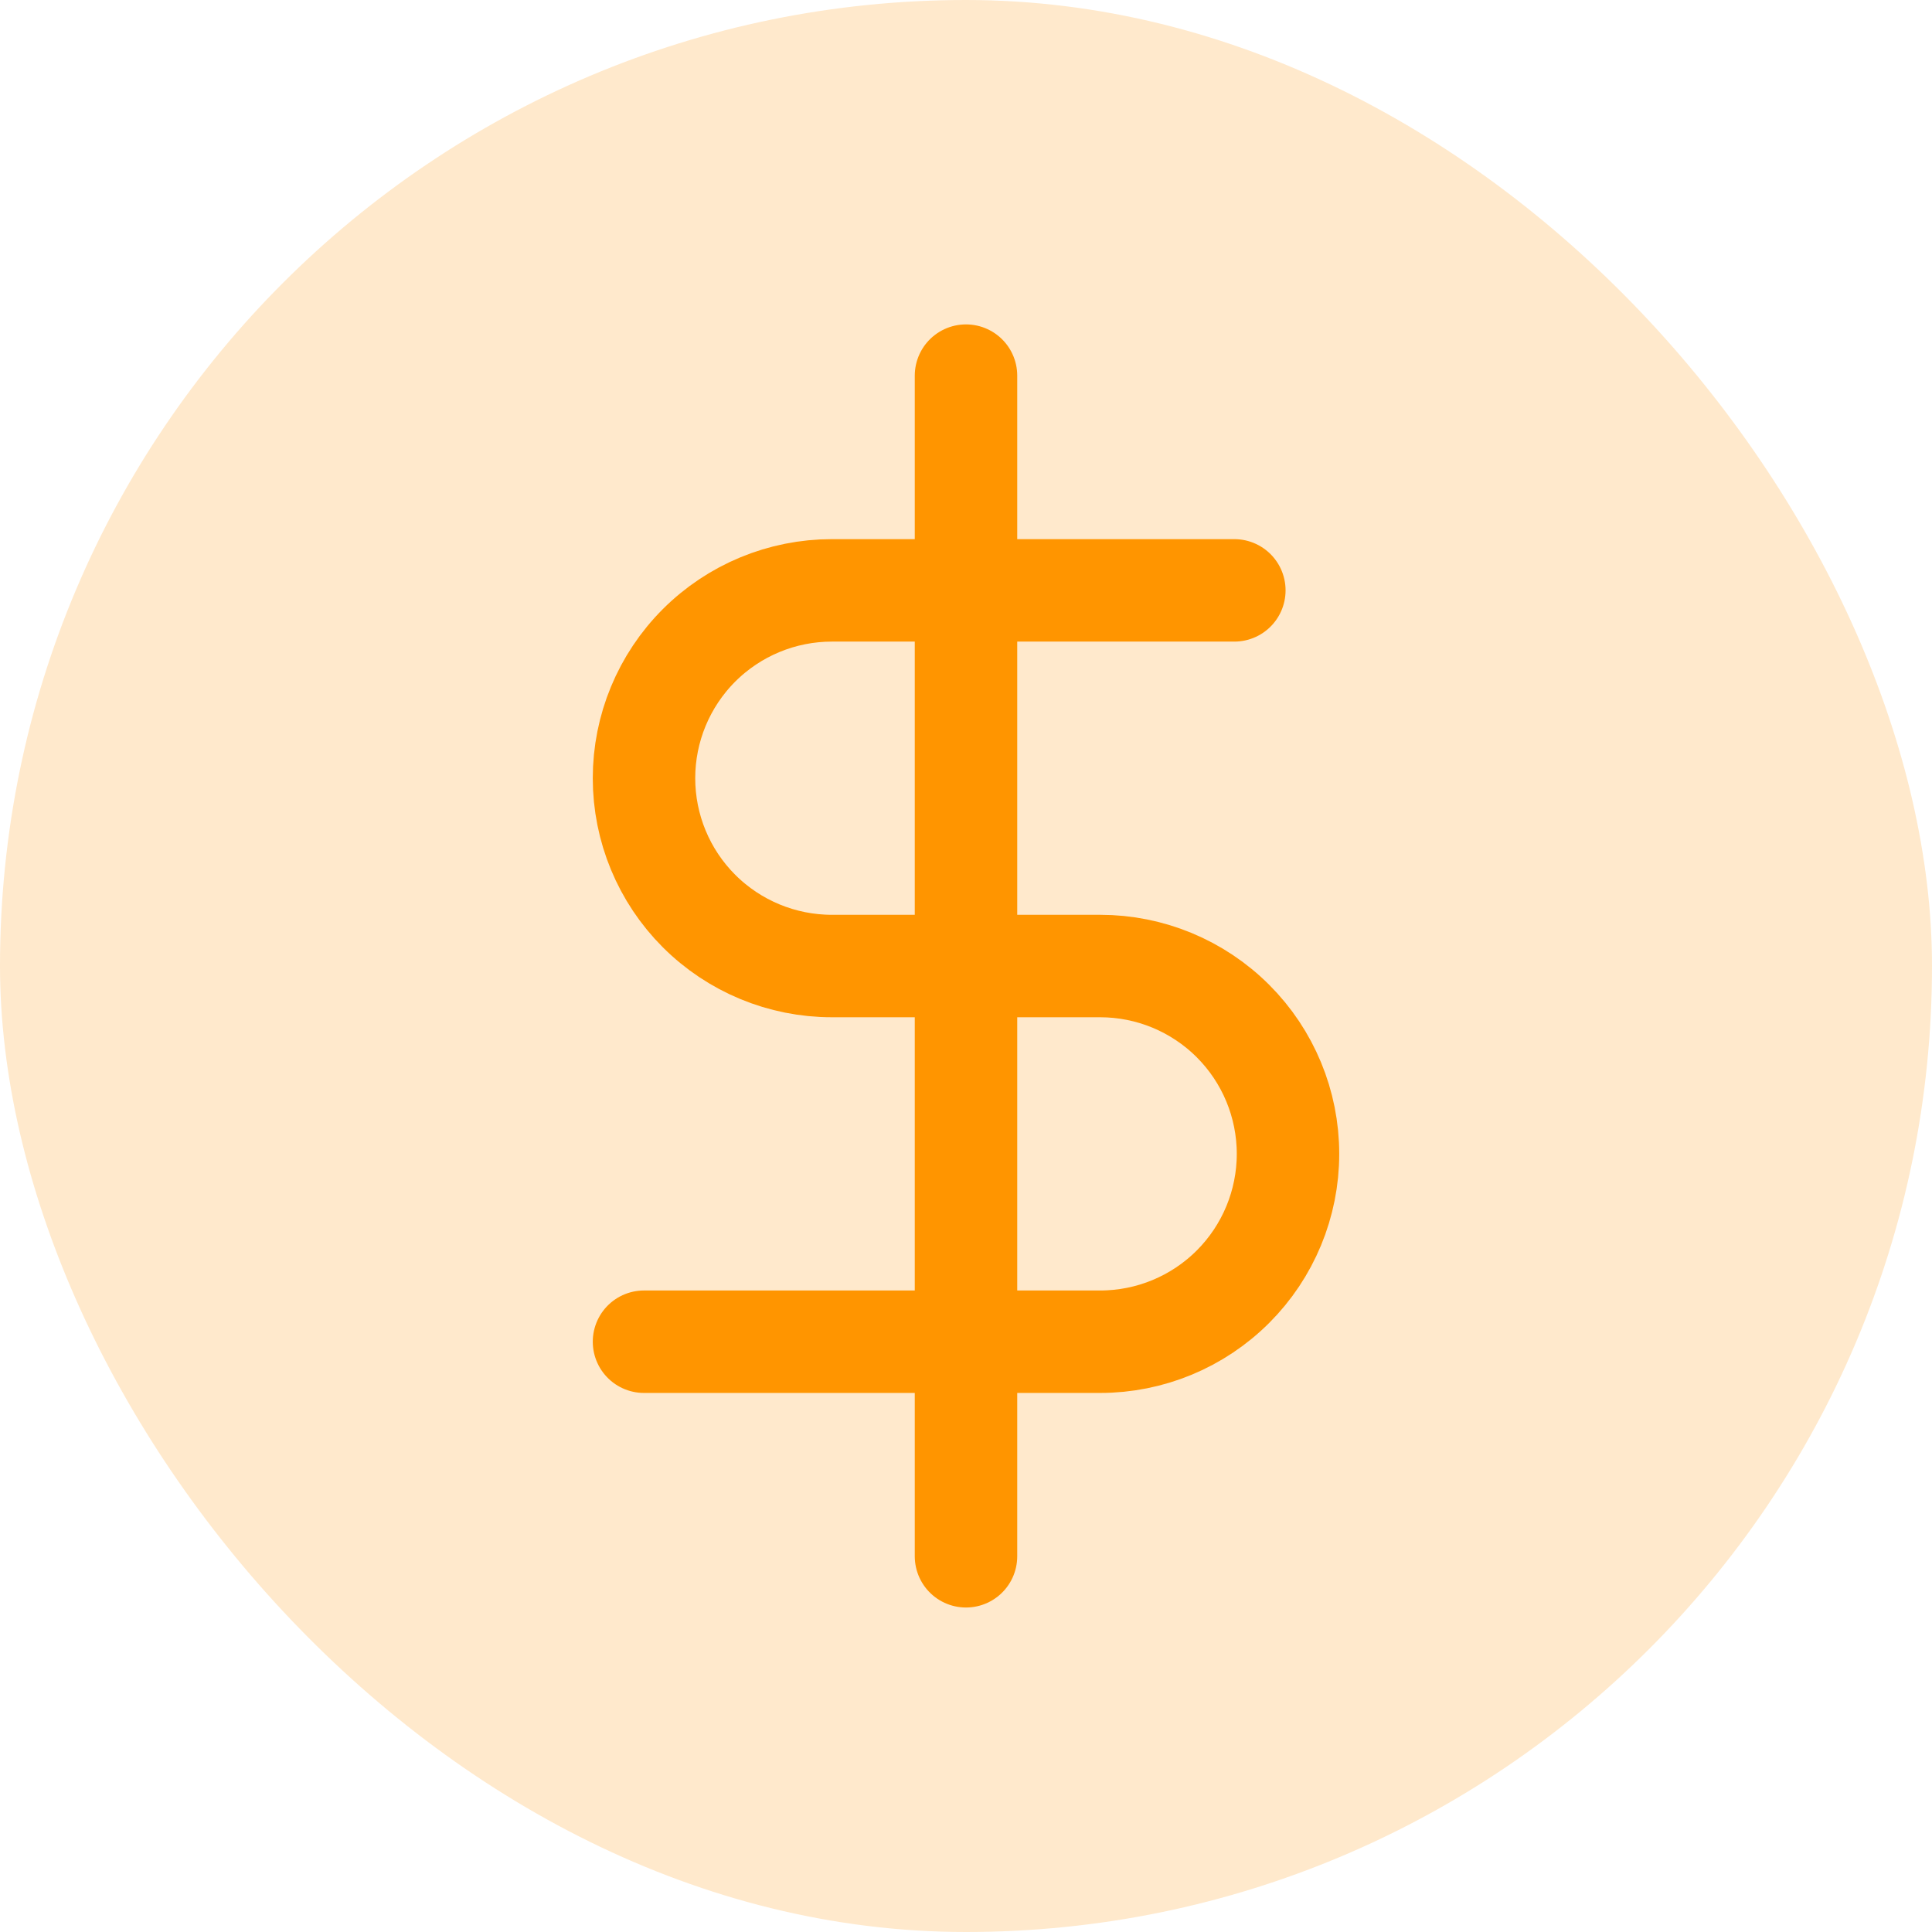 <svg width="66" height="66" viewBox="0 0 66 66" fill="none" xmlns="http://www.w3.org/2000/svg">
<rect width="66" height="66" rx="33" fill="#FF9500" fill-opacity="0.2"/>
<path d="M33 12.832V53.165" stroke="#FF9500" stroke-width="3.5" stroke-linecap="round" stroke-linejoin="round"/>
<path d="M42.167 20.168H28.417C26.715 20.168 25.083 20.844 23.879 22.047C22.676 23.251 22 24.883 22 26.585C22 28.286 22.676 29.919 23.879 31.122C25.083 32.325 26.715 33.001 28.417 33.001H37.583C39.285 33.001 40.917 33.677 42.121 34.881C43.324 36.084 44 37.716 44 39.418C44 41.12 43.324 42.752 42.121 43.955C40.917 45.159 39.285 45.835 37.583 45.835H22" stroke="#FF9500" stroke-width="3.5" stroke-linecap="round" stroke-linejoin="round"/>
</svg>
